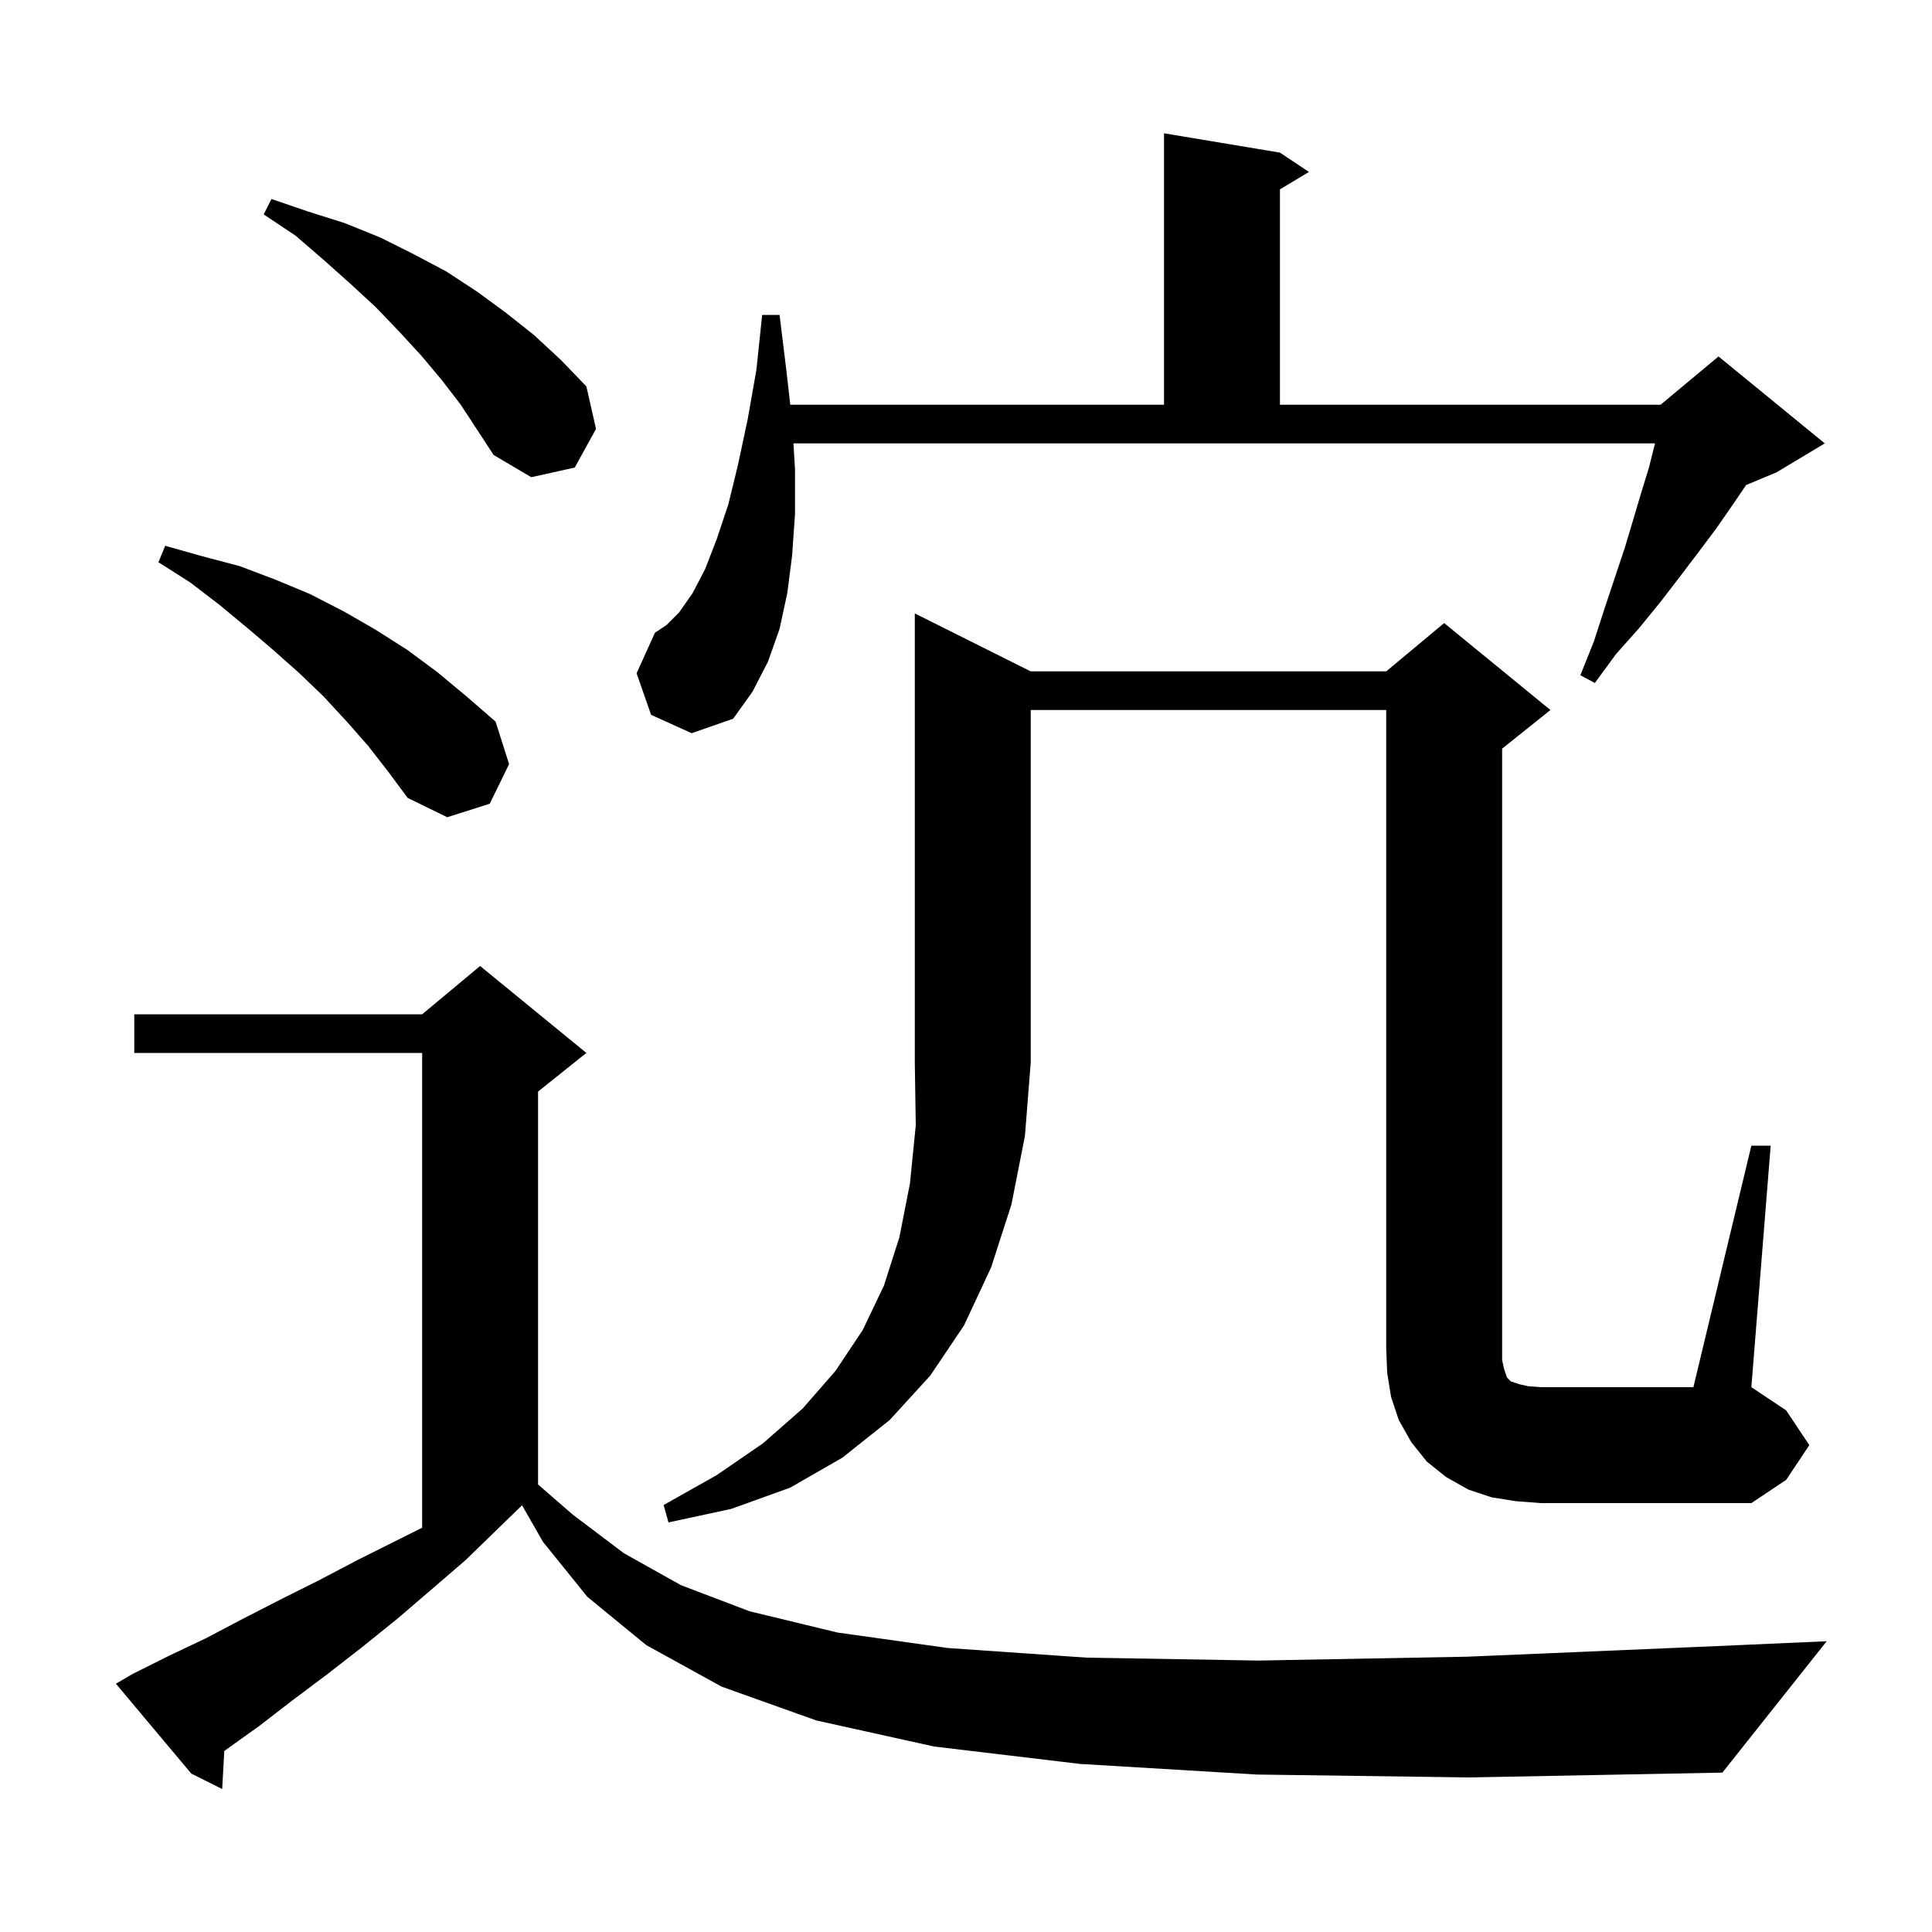 <svg xmlns="http://www.w3.org/2000/svg" xmlns:xlink="http://www.w3.org/1999/xlink" version="1.1" baseProfile="full" viewBox="0 0 200 200" width="200" height="200">
<g fill="black">
<path d="M 130.1 183.7 L 111.8 182.6 L 96.7 180.8 L 84.5 178.1 L 74.7 174.6 L 66.9 170.3 L 60.8 165.3 L 56.2 159.6 L 54.044 155.828 L 54.033 155.833 L 48.2 161.5 L 44.6 164.6 L 41.1 167.6 L 37.5 170.5 L 33.9 173.3 L 30.3 176.0 L 26.8 178.7 L 23.3 181.2 L 23.219 181.255 L 23.0 185.2 L 19.8 183.6 L 12.0 174.3 L 13.7 173.3 L 17.5 171.4 L 21.3 169.6 L 25.1 167.6 L 29.0 165.6 L 33.0 163.6 L 37.0 161.5 L 43.7 158.15 L 43.7 109.0 L 13.9 109.0 L 13.9 105.0 L 43.7 105.0 L 49.7 100.0 L 60.7 109.0 L 55.7 113.0 L 55.7 153.675 L 59.3 156.8 L 64.6 160.8 L 70.5 164.1 L 77.6 166.8 L 86.7 169.0 L 98.1 170.6 L 112.5 171.6 L 130.3 171.9 L 151.9 171.5 L 177.8 170.4 L 189.1 169.9 L 178.3 183.5 L 152.1 184.0 Z M 106.7 69.5 L 143.5 69.5 L 149.5 64.5 L 160.5 73.5 L 155.5 77.5 L 155.5 140.8 L 155.7 141.7 L 156.0 142.6 L 156.4 143.0 L 157.3 143.3 L 158.2 143.5 L 159.5 143.6 L 175.3 143.6 L 181.3 118.6 L 183.3 118.6 L 181.3 143.6 L 184.9 146.0 L 187.3 149.6 L 184.9 153.2 L 181.3 155.6 L 159.5 155.6 L 156.9 155.4 L 154.4 155.0 L 152.0 154.2 L 149.7 152.9 L 147.7 151.3 L 146.1 149.3 L 144.8 147.0 L 144.0 144.6 L 143.6 142.1 L 143.5 139.6 L 143.5 73.5 L 106.7 73.5 L 106.7 110.0 L 106.1 117.6 L 104.7 124.7 L 102.6 131.2 L 99.8 137.2 L 96.3 142.4 L 92.1 147.0 L 87.2 150.9 L 81.8 154.0 L 75.7 156.2 L 69.2 157.6 L 68.7 155.8 L 74.2 152.7 L 79.0 149.4 L 83.1 145.8 L 86.5 141.9 L 89.3 137.7 L 91.5 133.1 L 93.1 128.1 L 94.2 122.5 L 94.8 116.5 L 94.7 110.0 L 94.7 63.5 Z M 38.1 77.2 L 35.9 74.7 L 33.5 72.1 L 31.0 69.7 L 28.3 67.3 L 25.6 65.0 L 22.7 62.6 L 19.7 60.3 L 16.4 58.2 L 17.1 56.5 L 21.0 57.6 L 24.8 58.6 L 28.5 60.0 L 32.1 61.5 L 35.6 63.3 L 38.9 65.2 L 42.2 67.3 L 45.3 69.6 L 48.3 72.1 L 51.3 74.7 L 52.7 79.1 L 50.7 83.2 L 46.3 84.6 L 42.2 82.6 L 40.2 79.9 Z M 67.4 74.0 L 65.9 69.7 L 67.8 65.5 L 69.0 64.7 L 70.3 63.4 L 71.7 61.4 L 73.0 58.9 L 74.2 55.8 L 75.4 52.2 L 76.4 48.1 L 77.4 43.4 L 78.3 38.3 L 78.9 32.6 L 80.7 32.6 L 81.4 38.3 L 81.808 41.9 L 120.5 41.9 L 120.5 13.8 L 132.5 15.8 L 135.5 17.8 L 132.5 19.6 L 132.5 41.9 L 171.9 41.9 L 177.9 36.9 L 188.9 45.9 L 183.9 48.9 L 180.762 50.208 L 180.7 50.3 L 179.2 52.5 L 177.6 54.8 L 175.8 57.2 L 173.9 59.7 L 171.9 62.3 L 169.7 65.0 L 167.3 67.7 L 165.1 70.7 L 163.6 69.9 L 165.0 66.4 L 166.1 63.0 L 168.2 56.7 L 169.1 53.7 L 169.9 51.0 L 170.7 48.4 L 171.3 46.0 L 171.327 45.9 L 82.138 45.9 L 82.3 48.6 L 82.3 53.2 L 82.0 57.5 L 81.5 61.4 L 80.7 65.1 L 79.5 68.5 L 77.9 71.6 L 75.9 74.4 L 71.6 75.9 Z M 45.7 39.3 L 43.6 36.8 L 41.3 34.3 L 38.9 31.8 L 36.3 29.4 L 33.5 26.9 L 30.6 24.4 L 27.3 22.2 L 28.1 20.6 L 31.9 21.9 L 35.7 23.1 L 39.4 24.6 L 42.8 26.3 L 46.2 28.1 L 49.4 30.2 L 52.4 32.4 L 55.3 34.7 L 58.1 37.3 L 60.7 40.0 L 61.7 44.4 L 59.5 48.4 L 55.0 49.4 L 51.1 47.1 L 47.7 41.9 Z " />
</g>
</svg>
